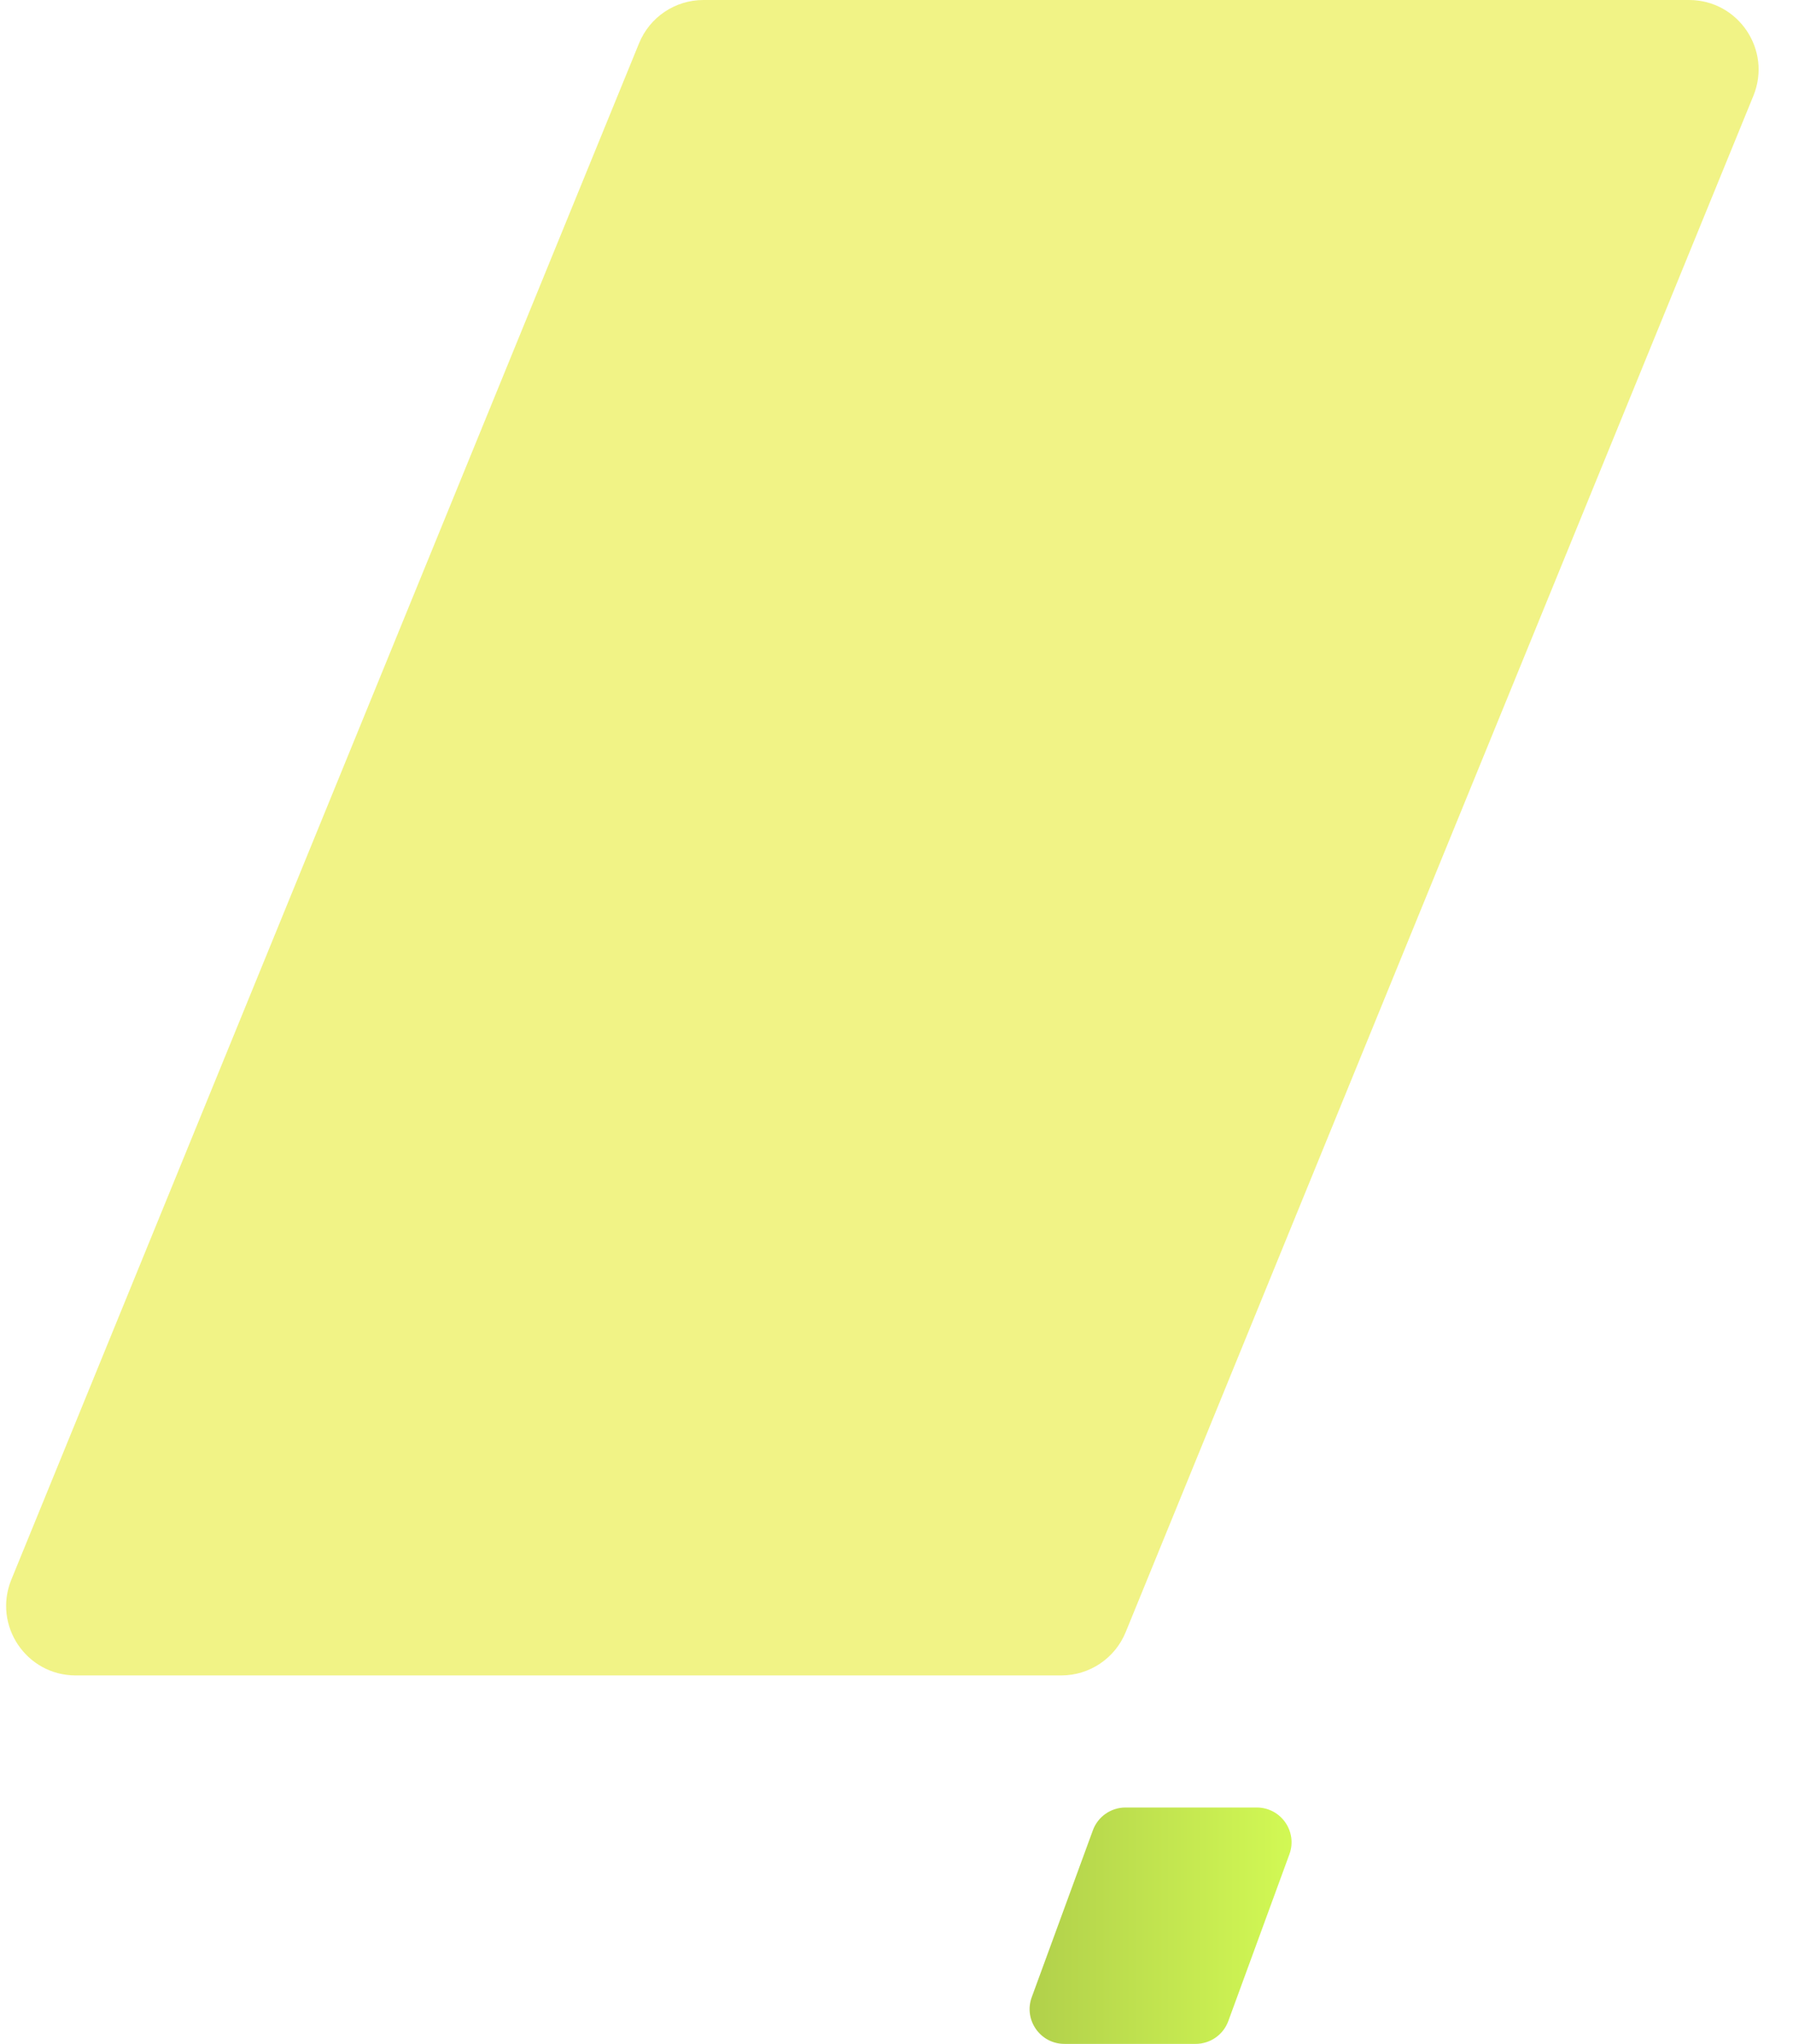 <svg width="258" height="294" viewBox="0 0 258 294" fill="none" xmlns="http://www.w3.org/2000/svg">
<path opacity="0.8" d="M91.959 6.217C93.496 2.457 97.154 0 101.216 0H243.043C250.149 0 254.988 7.205 252.299 13.783L161.974 234.783C160.437 238.543 156.779 241 152.717 241H10.89C3.783 241 -1.055 233.795 1.633 227.217L91.959 6.217Z" fill="#EDF068"/>
<path opacity="0.8" d="M157.255 263.28C157.977 261.31 159.852 260 161.95 260H180.843C184.318 260 186.733 263.457 185.538 266.72L176.745 290.72C176.023 292.69 174.148 294 172.05 294H153.157C149.682 294 147.267 290.543 148.462 287.28L157.255 263.28Z" fill="url(#paint0_linear_460_8301)"/>
<defs>
<linearGradient id="paint0_linear_460_8301" x1="145.591" y1="294" x2="188" y2="294" gradientUnits="userSpaceOnUse">
<stop stop-color="#9BC11D"/>
<stop offset="1" stop-color="#C9FA2A"/>
</linearGradient>
</defs>
</svg>
